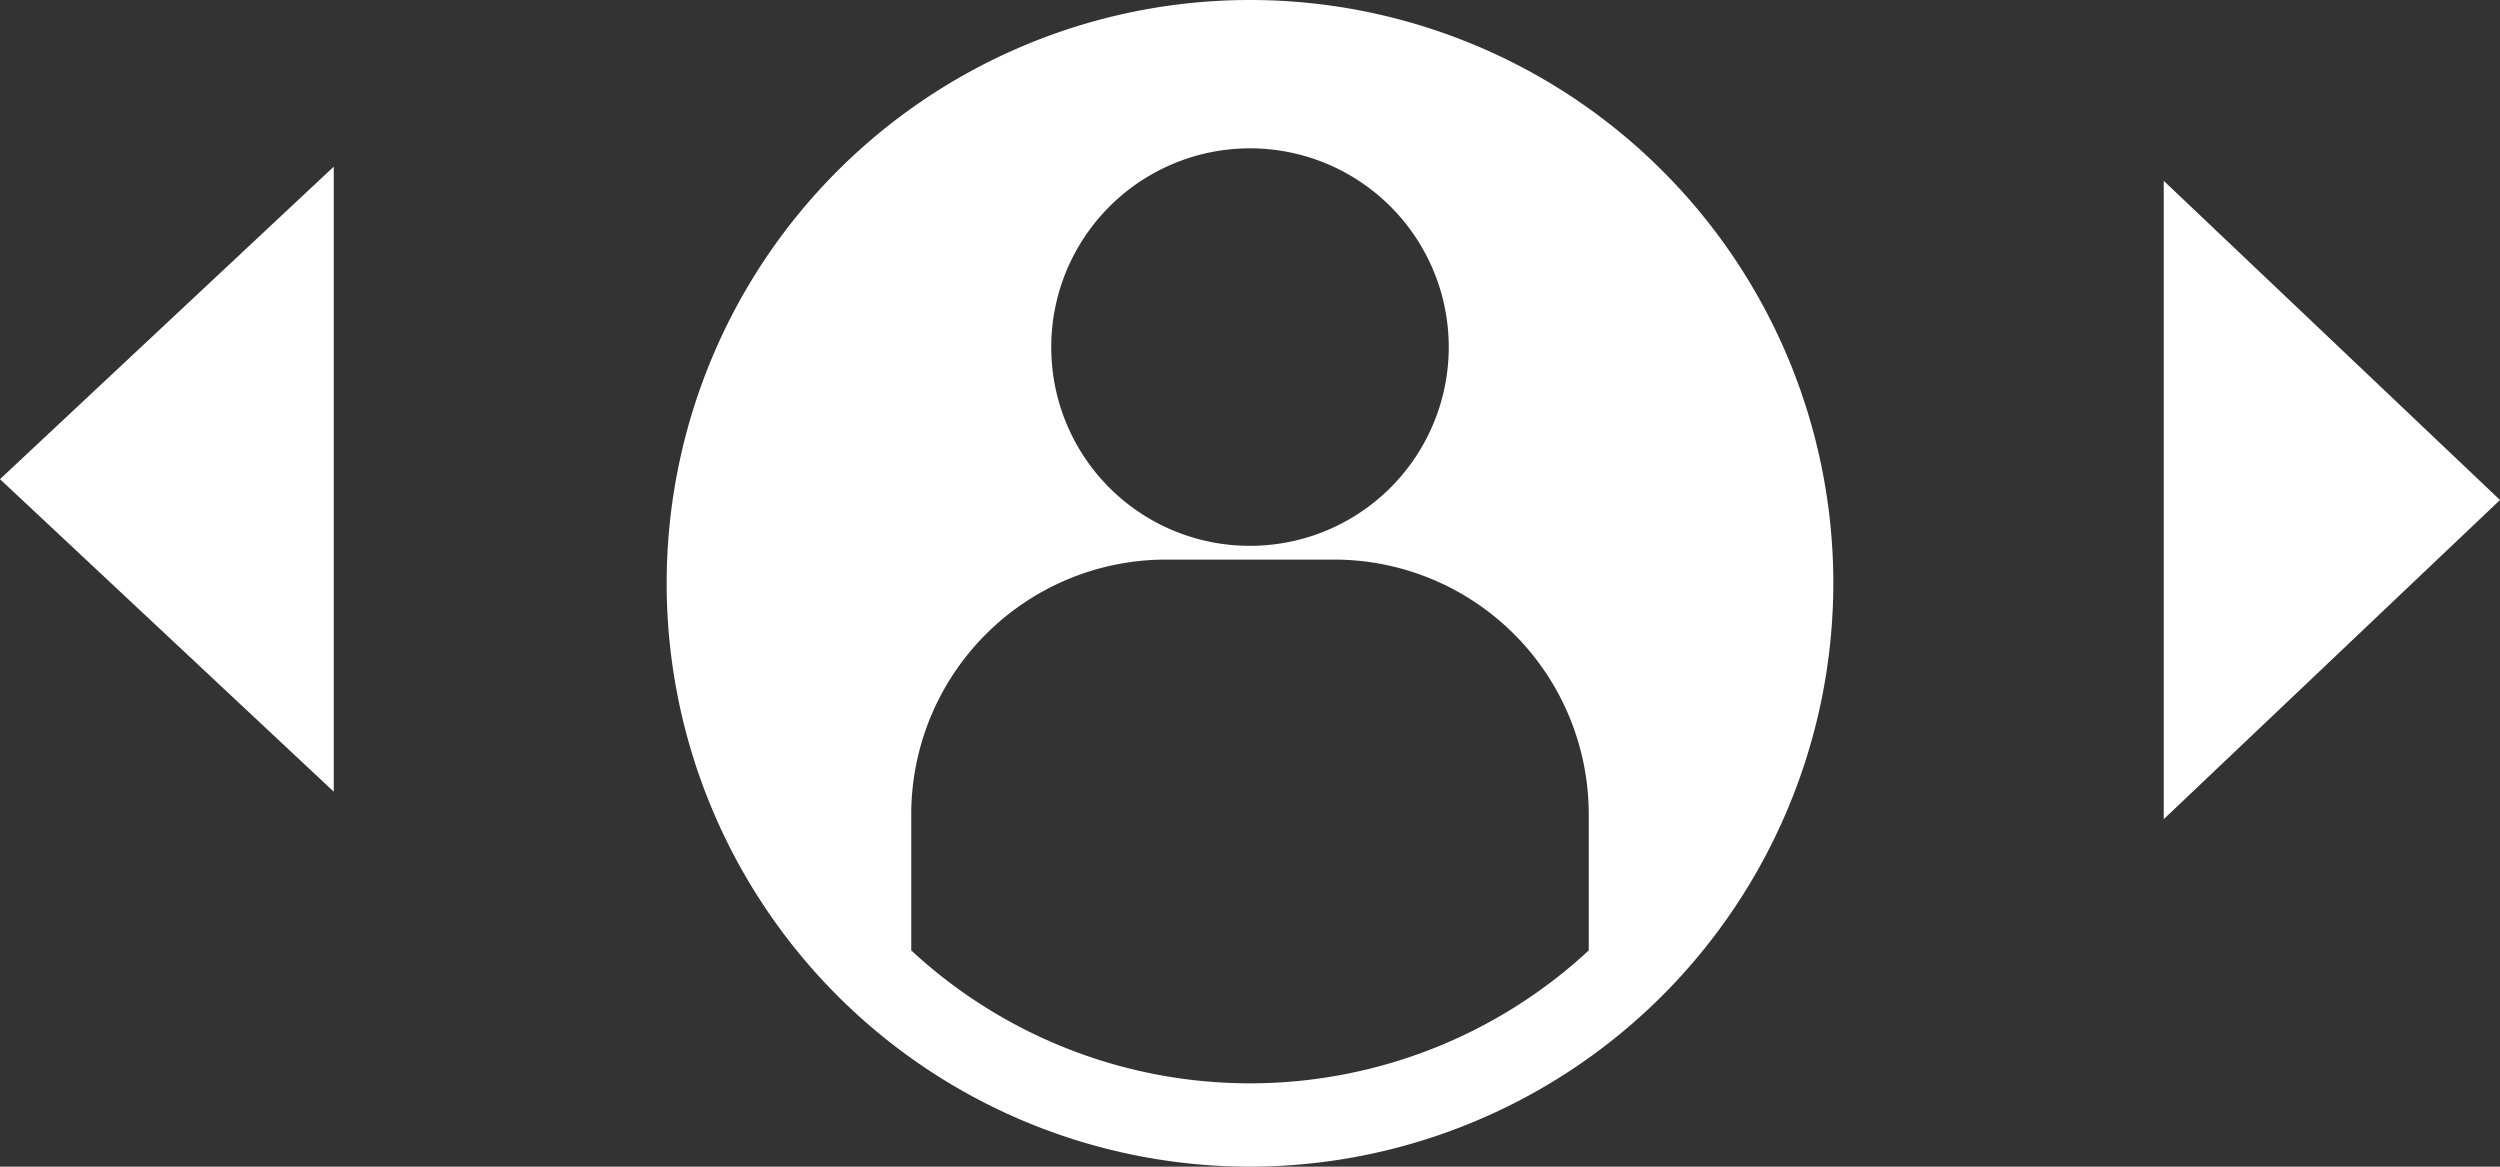 <svg xmlns="http://www.w3.org/2000/svg" width="60" height="28" viewBox="0 0 60 28">
  <rect x="0" y="0" width="60" height="28" fill="#333333" stroke="none"/>
  <defs>
    <style>
      .cls-1 {
        fill: #fff;
        fill-rule: evenodd;
      }
    </style>
  </defs>
  <path id="ic-6.svg" class="cls-1" d="M1071,1967a14,14,0,1,1,14-14A14.015,14.015,0,0,1,1071,1967Zm0-14.9a4.77,4.77,0,1,0-4.77-4.77A4.763,4.763,0,0,0,1071,1952.1Zm2.03,0.33h-4.05a6.116,6.116,0,0,0-6.11,6.11v3.27a11.955,11.955,0,0,0,16.26,0v-3.27A6.114,6.114,0,0,0,1073.03,1952.43ZM1101,1951l-8.07,7.66v-15.32Zm-60-.5,8.01,7.5v-15Z" transform="translate(-1041 -1939)"/>
</svg>
